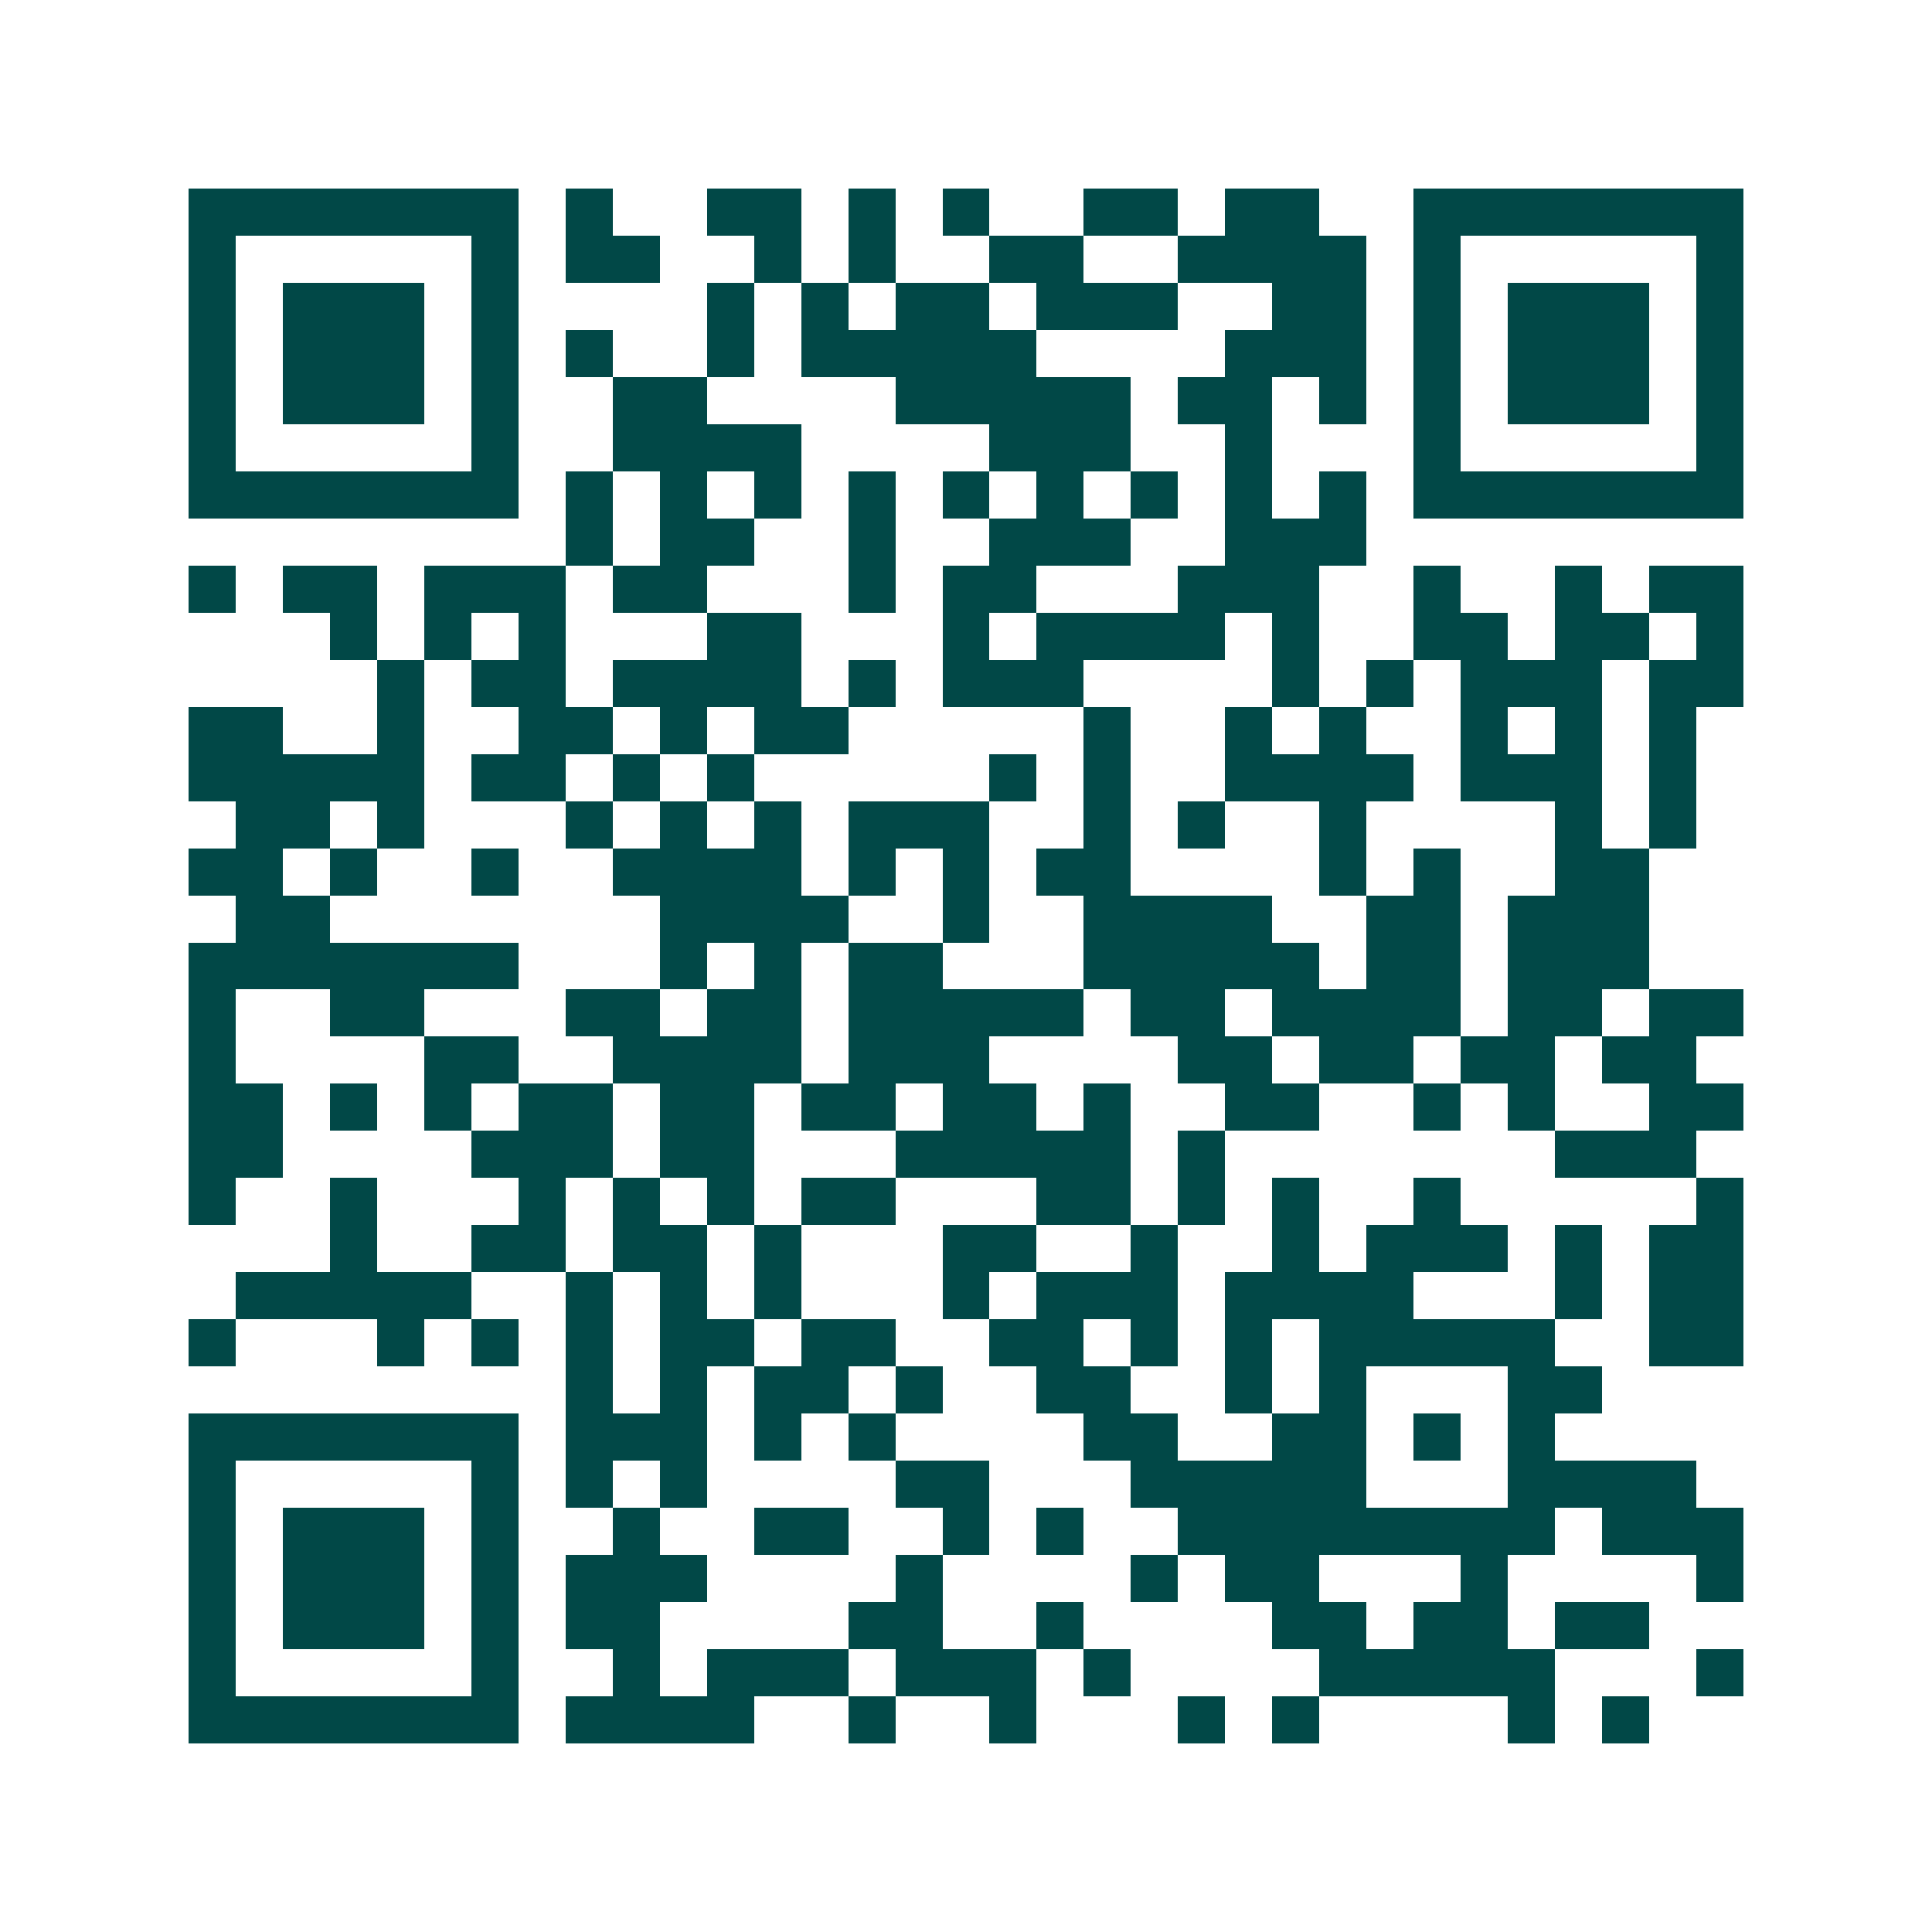 <svg xmlns="http://www.w3.org/2000/svg" width="200" height="200" viewBox="0 0 41 41" shape-rendering="crispEdges"><path fill="#ffffff" d="M0 0h41v41H0z"/><path stroke="#014847" d="M4 4.5h7m1 0h1m2 0h2m1 0h1m1 0h1m2 0h2m1 0h2m2 0h7M4 5.5h1m5 0h1m1 0h2m2 0h1m1 0h1m2 0h2m2 0h4m1 0h1m5 0h1M4 6.5h1m1 0h3m1 0h1m4 0h1m1 0h1m1 0h2m1 0h3m2 0h2m1 0h1m1 0h3m1 0h1M4 7.5h1m1 0h3m1 0h1m1 0h1m2 0h1m1 0h5m4 0h3m1 0h1m1 0h3m1 0h1M4 8.5h1m1 0h3m1 0h1m2 0h2m4 0h5m1 0h2m1 0h1m1 0h1m1 0h3m1 0h1M4 9.5h1m5 0h1m2 0h4m4 0h3m2 0h1m3 0h1m5 0h1M4 10.5h7m1 0h1m1 0h1m1 0h1m1 0h1m1 0h1m1 0h1m1 0h1m1 0h1m1 0h1m1 0h7M12 11.5h1m1 0h2m2 0h1m2 0h3m2 0h3M4 12.5h1m1 0h2m1 0h3m1 0h2m3 0h1m1 0h2m3 0h3m2 0h1m2 0h1m1 0h2M7 13.5h1m1 0h1m1 0h1m3 0h2m3 0h1m1 0h4m1 0h1m2 0h2m1 0h2m1 0h1M8 14.5h1m1 0h2m1 0h4m1 0h1m1 0h3m4 0h1m1 0h1m1 0h3m1 0h2M4 15.5h2m2 0h1m2 0h2m1 0h1m1 0h2m5 0h1m2 0h1m1 0h1m2 0h1m1 0h1m1 0h1M4 16.5h5m1 0h2m1 0h1m1 0h1m5 0h1m1 0h1m2 0h4m1 0h3m1 0h1M5 17.5h2m1 0h1m3 0h1m1 0h1m1 0h1m1 0h3m2 0h1m1 0h1m2 0h1m4 0h1m1 0h1M4 18.5h2m1 0h1m2 0h1m2 0h4m1 0h1m1 0h1m1 0h2m4 0h1m1 0h1m2 0h2M5 19.5h2m7 0h4m2 0h1m2 0h4m2 0h2m1 0h3M4 20.5h7m3 0h1m1 0h1m1 0h2m3 0h5m1 0h2m1 0h3M4 21.5h1m2 0h2m3 0h2m1 0h2m1 0h5m1 0h2m1 0h4m1 0h2m1 0h2M4 22.5h1m4 0h2m2 0h4m1 0h3m4 0h2m1 0h2m1 0h2m1 0h2M4 23.5h2m1 0h1m1 0h1m1 0h2m1 0h2m1 0h2m1 0h2m1 0h1m2 0h2m2 0h1m1 0h1m2 0h2M4 24.5h2m4 0h3m1 0h2m3 0h5m1 0h1m7 0h3M4 25.5h1m2 0h1m3 0h1m1 0h1m1 0h1m1 0h2m3 0h2m1 0h1m1 0h1m2 0h1m5 0h1M7 26.5h1m2 0h2m1 0h2m1 0h1m3 0h2m2 0h1m2 0h1m1 0h3m1 0h1m1 0h2M5 27.5h5m2 0h1m1 0h1m1 0h1m3 0h1m1 0h3m1 0h4m3 0h1m1 0h2M4 28.5h1m3 0h1m1 0h1m1 0h1m1 0h2m1 0h2m2 0h2m1 0h1m1 0h1m1 0h5m2 0h2M12 29.5h1m1 0h1m1 0h2m1 0h1m2 0h2m2 0h1m1 0h1m3 0h2M4 30.5h7m1 0h3m1 0h1m1 0h1m4 0h2m2 0h2m1 0h1m1 0h1M4 31.5h1m5 0h1m1 0h1m1 0h1m4 0h2m3 0h5m3 0h4M4 32.5h1m1 0h3m1 0h1m2 0h1m2 0h2m2 0h1m1 0h1m2 0h8m1 0h3M4 33.5h1m1 0h3m1 0h1m1 0h3m4 0h1m4 0h1m1 0h2m3 0h1m4 0h1M4 34.5h1m1 0h3m1 0h1m1 0h2m4 0h2m2 0h1m4 0h2m1 0h2m1 0h2M4 35.5h1m5 0h1m2 0h1m1 0h3m1 0h3m1 0h1m4 0h5m3 0h1M4 36.5h7m1 0h4m2 0h1m2 0h1m3 0h1m1 0h1m4 0h1m1 0h1"/></svg>
